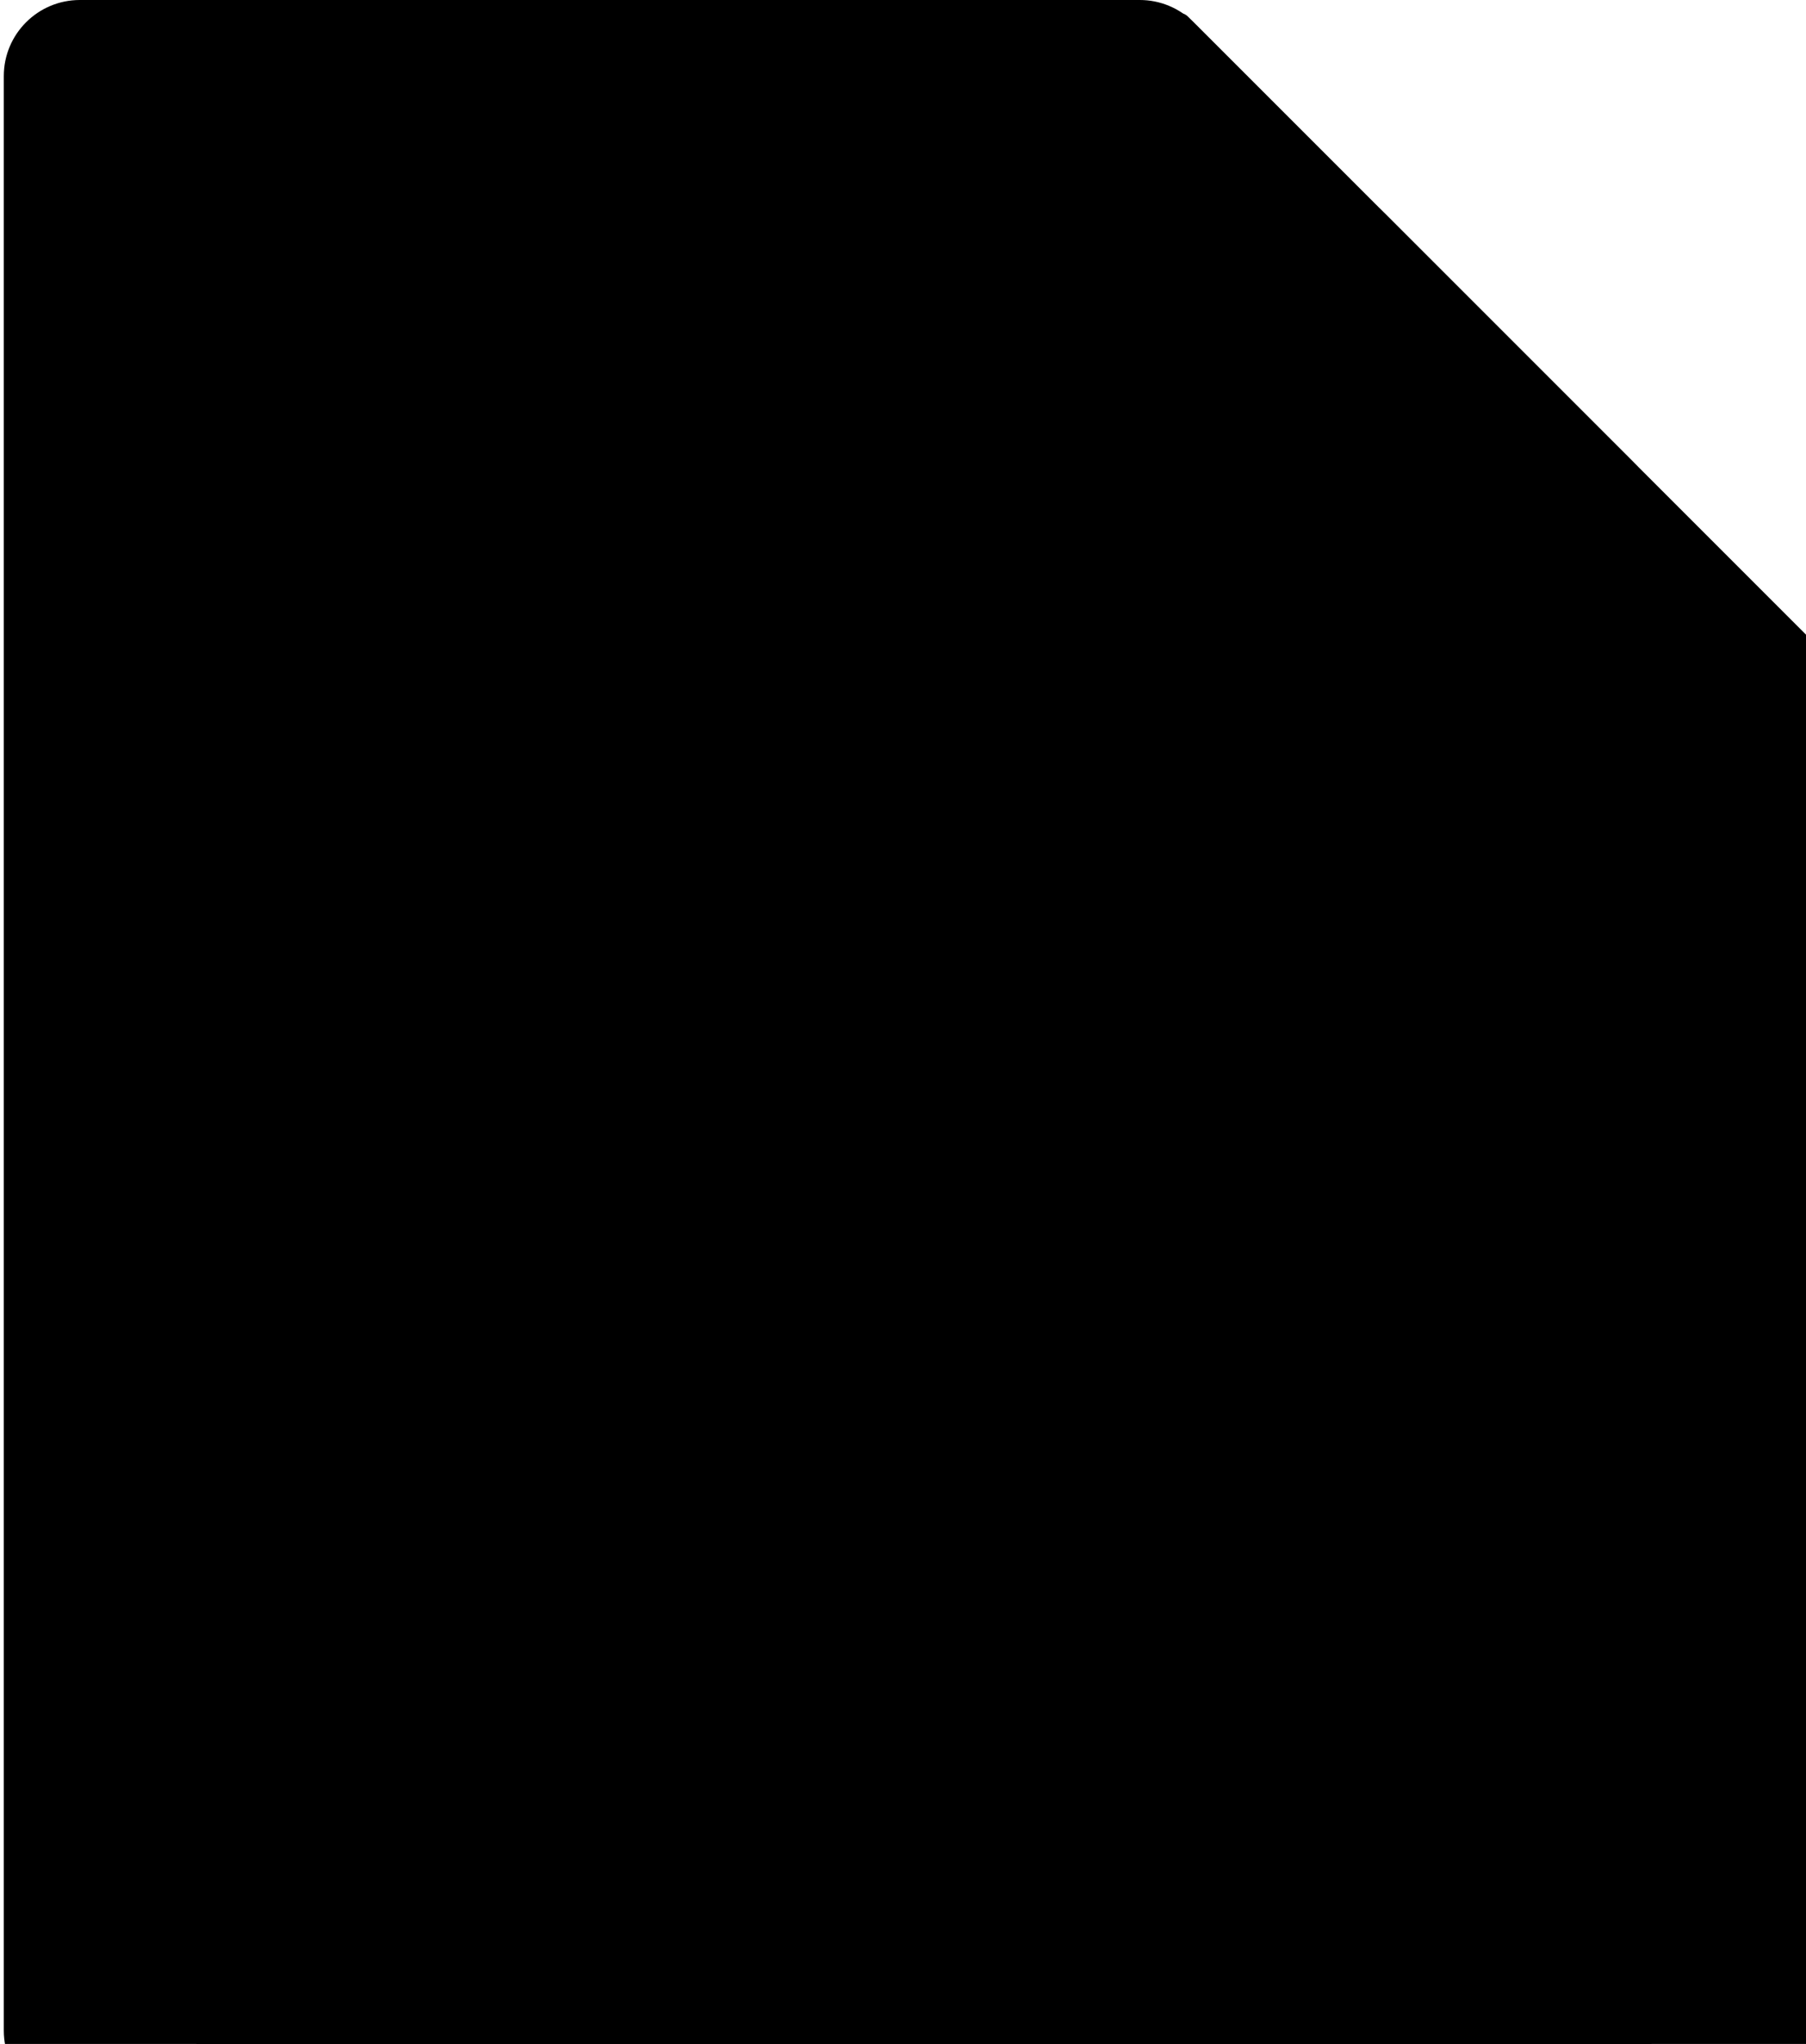 <svg width="190" height="215" viewBox="0 0 190 215" fill="none" xmlns="http://www.w3.org/2000/svg">
<path d="M0.4 8C0.4 3.582 3.982 0 8.4 0H119.915C122.036 0 124.071 0.843 125.572 2.343L171.536 48.308C173.036 49.808 173.879 51.843 173.879 53.965V213.598C173.879 218.016 170.298 221.598 165.879 221.598H8.4C3.982 221.598 0.4 218.016 0.4 213.598V8Z" fill="#1F2DF5" style="fill:#1F2DF5;fill:color(display-p3 0.122 0.176 0.961);fill-opacity:1;"/>
<path d="M123.228 2.414C123.228 1.523 124.306 1.077 124.936 1.707L172.172 48.944C172.802 49.574 172.356 50.651 171.465 50.651H129.228C125.915 50.651 123.228 47.965 123.228 44.651V2.414Z" fill="#7079F9" style="fill:#7079F9;fill:color(display-p3 0.439 0.474 0.977);fill-opacity:1;"/>
<path d="M20.66 28.26C20.66 23.842 24.242 20.26 28.66 20.26H140.175C142.297 20.26 144.332 21.103 145.832 22.603L191.796 68.568C193.297 70.068 194.14 72.103 194.14 74.225V233.858C194.14 238.276 190.558 241.858 186.14 241.858H28.66C24.242 241.858 20.66 238.276 20.66 233.858V28.26Z" fill="#C9CDFA" style="fill:#C9CDFA;fill:color(display-p3 0.788 0.804 0.98);fill-opacity:1;"/>
<rect x="35.856" y="183.609" width="91.172" height="7.598" rx="3.799" fill="#1F2DF5" style="fill:#1F2DF5;fill:color(display-p3 0.122 0.176 0.961);fill-opacity:1;"/>
<rect x="35.856" y="35.456" width="51.917" height="7.598" rx="3.799" fill="#1F2DF5" style="fill:#1F2DF5;fill:color(display-p3 0.122 0.176 0.961);fill-opacity:1;"/>
<rect x="35.856" y="53.183" width="39.254" height="7.598" rx="3.799" fill="#1F2DF5" style="fill:#1F2DF5;fill:color(display-p3 0.122 0.176 0.961);fill-opacity:1;"/>
<rect x="35.856" y="201.337" width="116.497" height="7.598" rx="3.799" fill="#1F2DF5" style="fill:#1F2DF5;fill:color(display-p3 0.122 0.176 0.961);fill-opacity:1;"/>
<path d="M143.489 22.674C143.489 21.784 144.566 21.337 145.196 21.967L192.433 69.204C193.063 69.834 192.616 70.911 191.725 70.911H149.489C146.175 70.911 143.489 68.225 143.489 64.911V22.674Z" fill="#F4F5FB" style="fill:#F4F5FB;fill:color(display-p3 0.957 0.961 0.984);fill-opacity:1;"/>
</svg>
